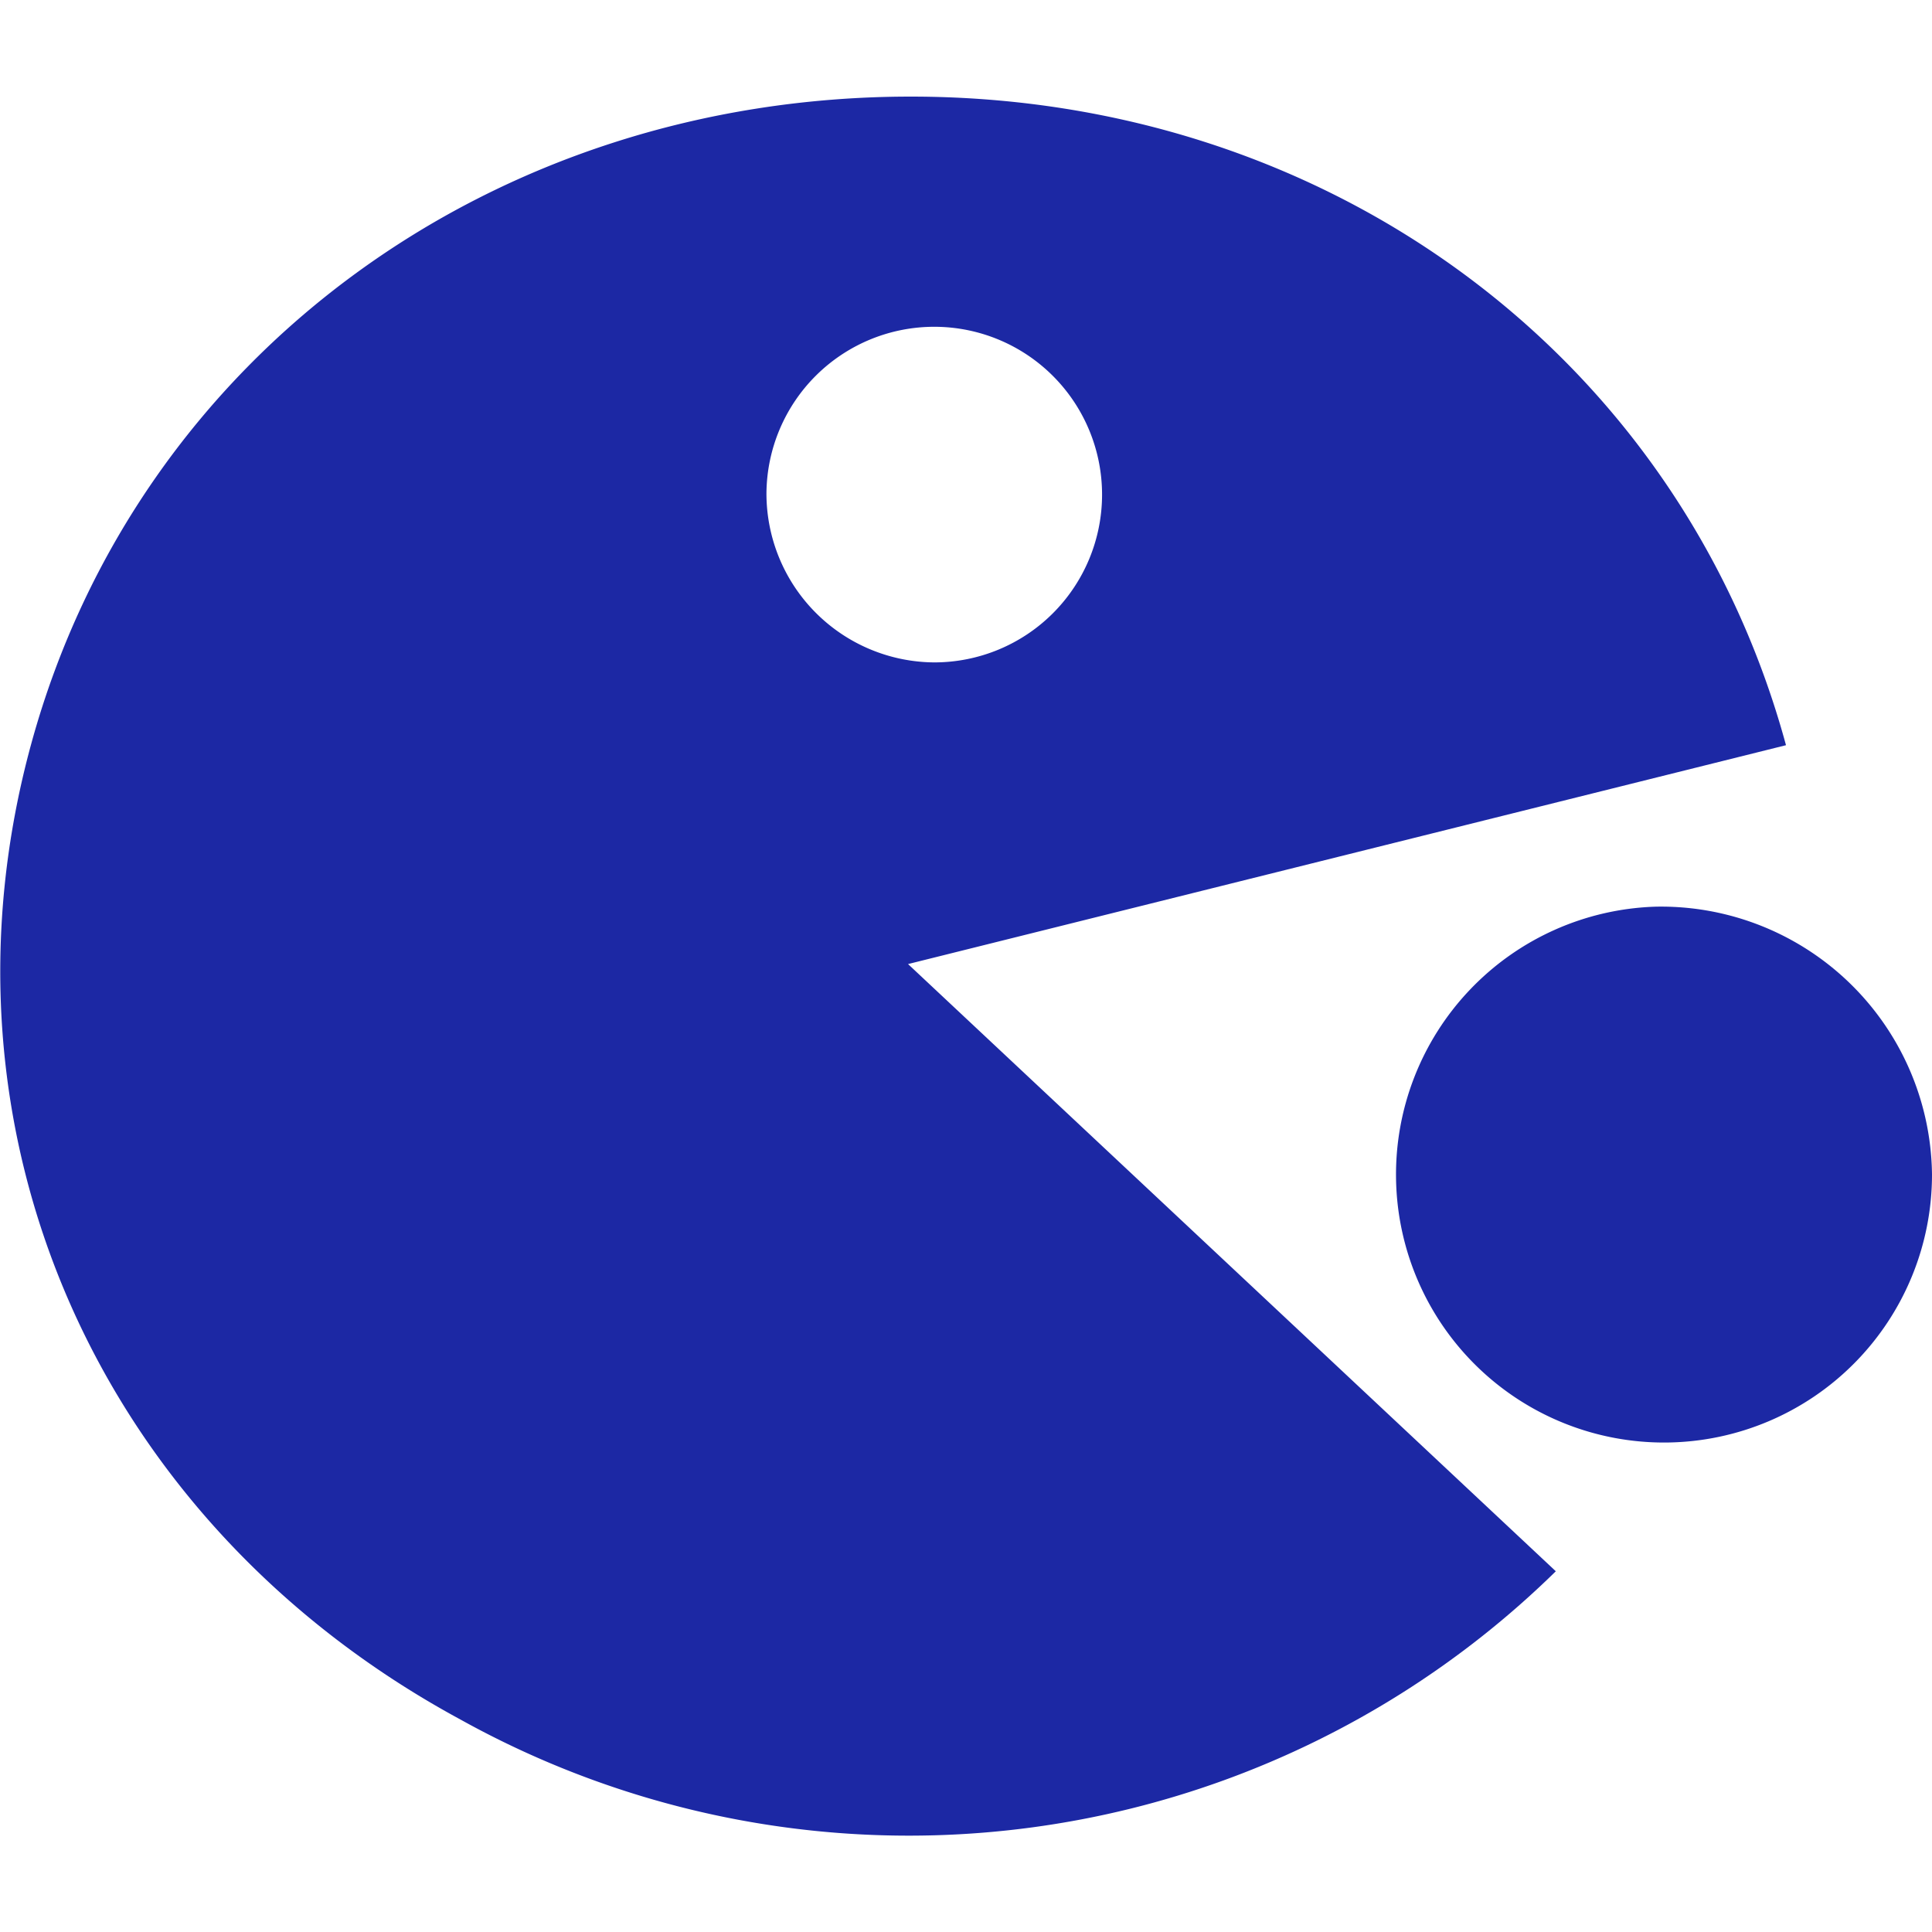 <svg id="图层_1" data-name="图层 1" xmlns="http://www.w3.org/2000/svg" viewBox="0 0 70 70"><defs><style>.cls-1{fill:#1c28a4;}</style></defs><title>游戏 副本</title><path class="cls-1" d="M60,32.85a9.71,9.71,0,1,0,10,9.7A9.82,9.82,0,0,0,60,32.85ZM64.71,27C60.88,12.93,48.15,3.5,33,3.5S5,12.88,1.14,26.92,3.51,55.17,16.68,62.3a33.47,33.47,0,0,0,39.69-5.37l-23.47-22L64.71,27ZM27.77,17.87A6.08,6.08,0,1,1,33.85,24,6.12,6.12,0,0,1,27.77,17.87Z"/></svg>